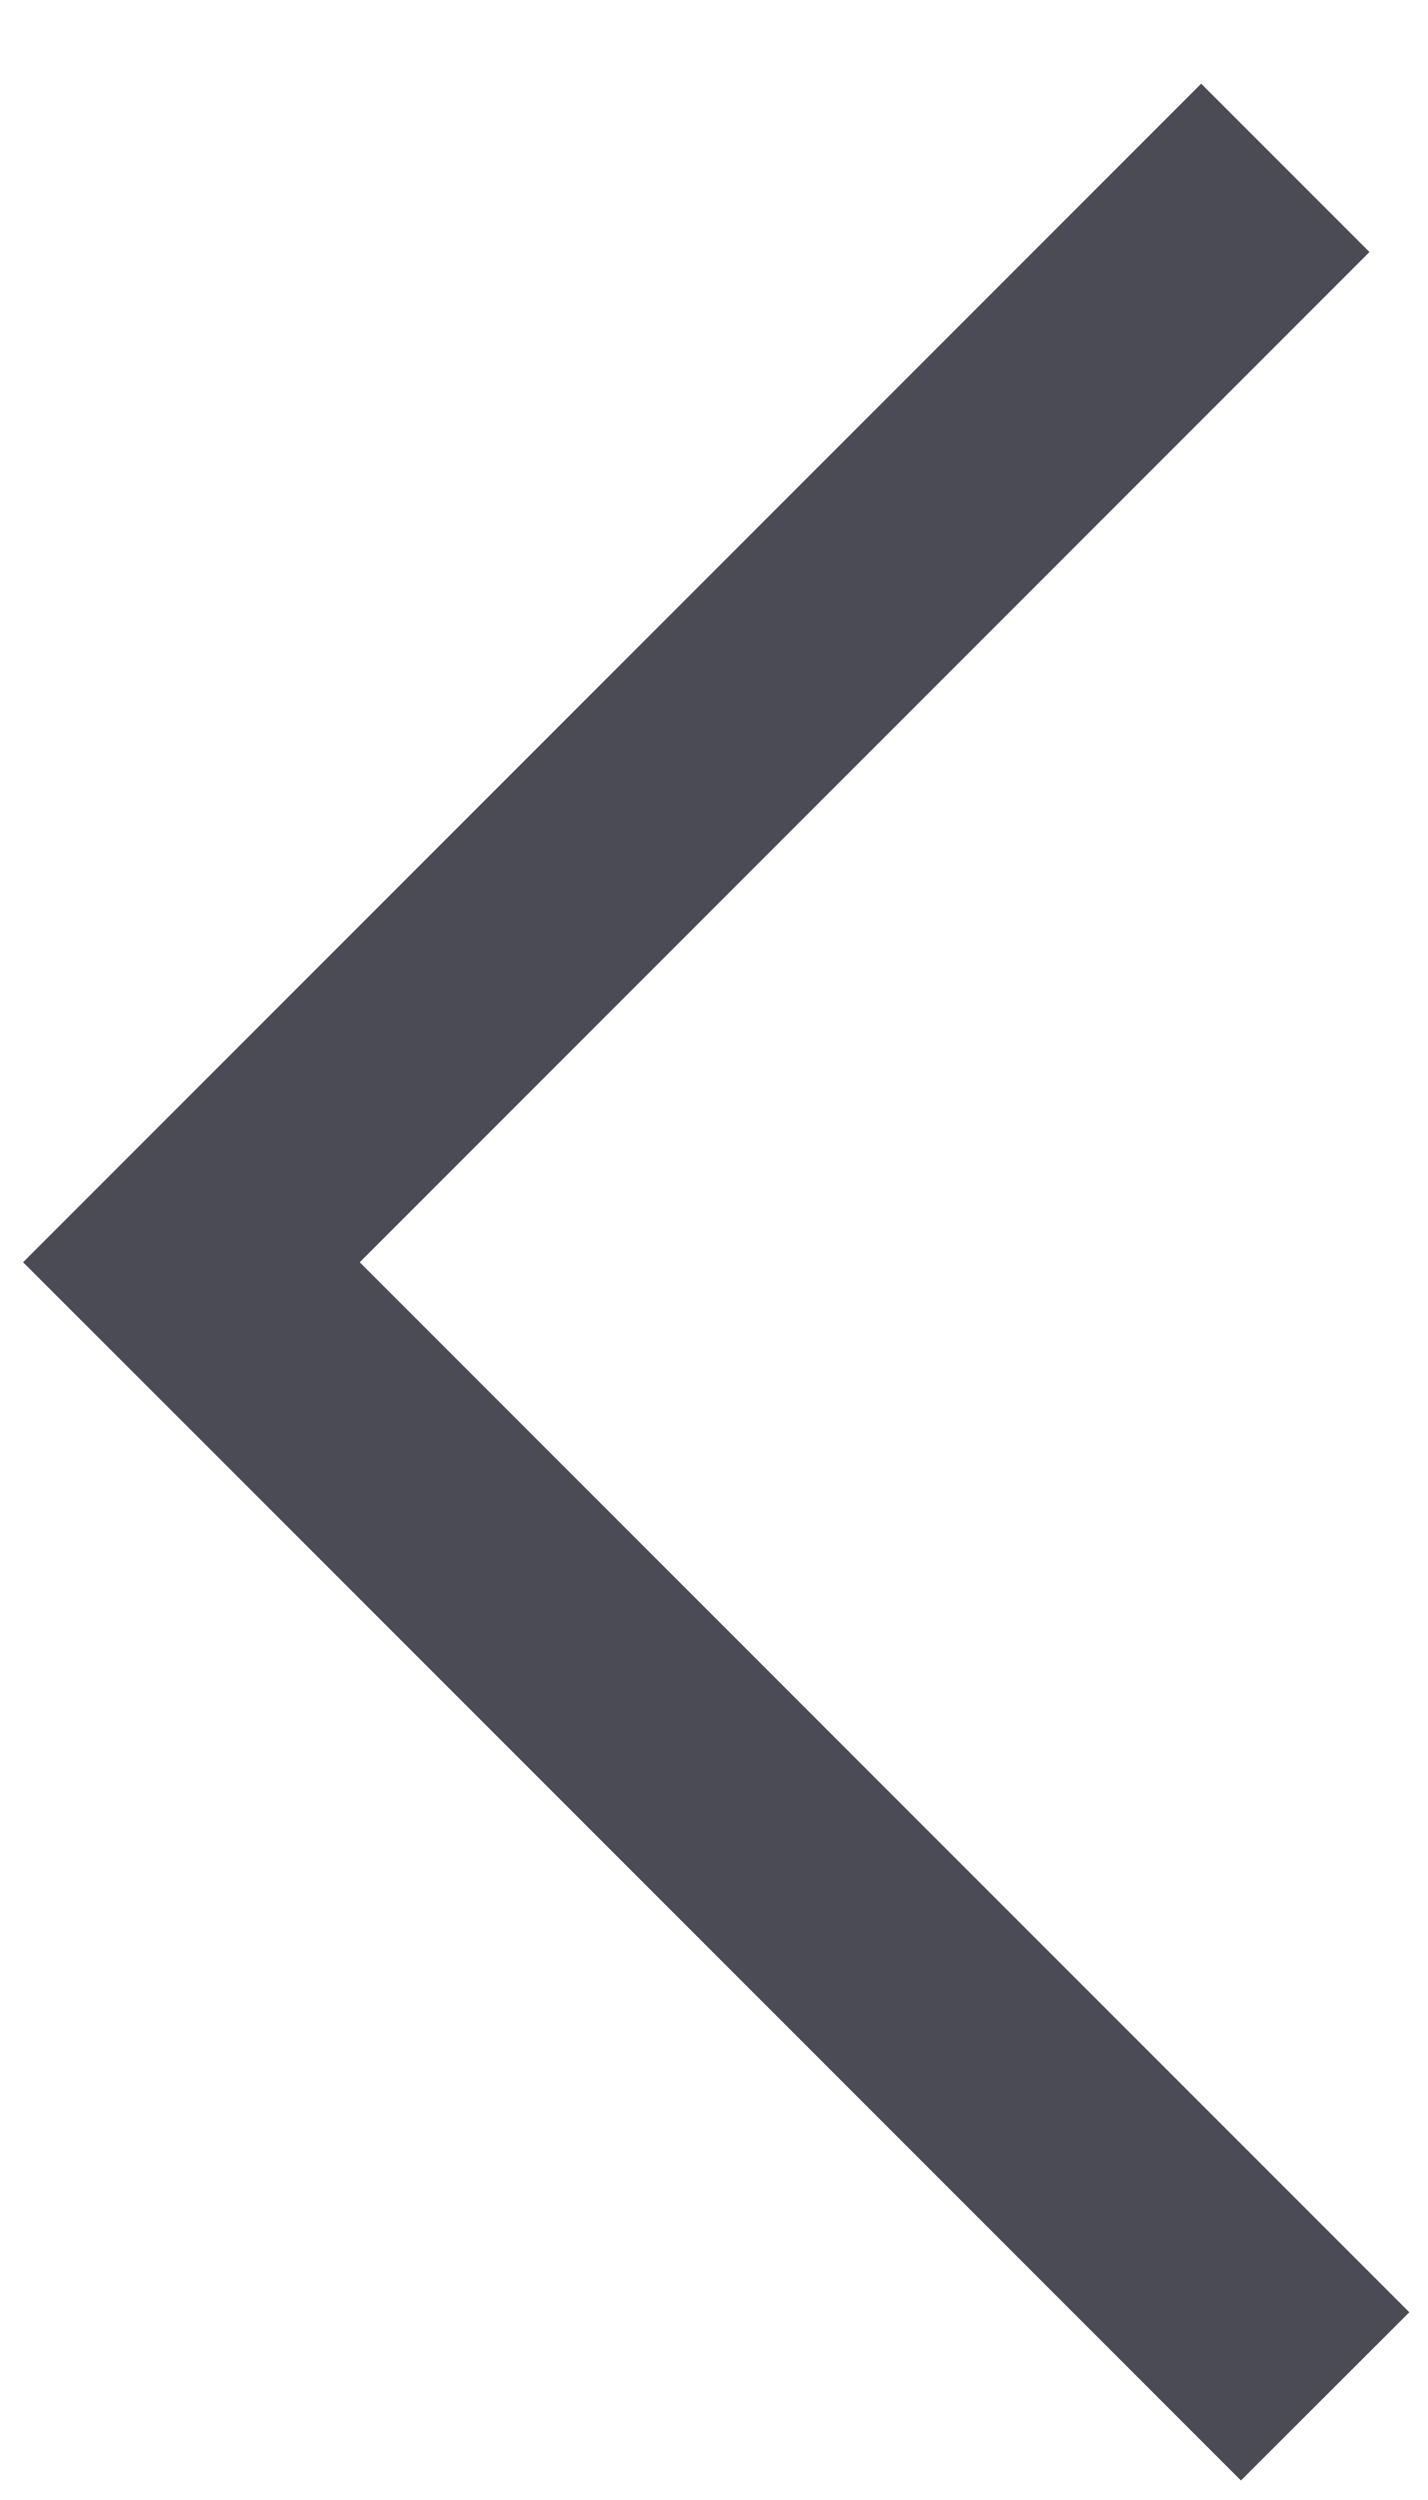 <svg xmlns="http://www.w3.org/2000/svg" width="12" height="21" viewBox="0 0 12 21">
    <path fill="#4B4B55" fill-rule="evenodd" d="M3.023 10.603l8.82 8.82-1.415 1.413-8.82-8.82-1.414-1.413 9.9-9.9 1.414 1.414-8.485 8.486z"/>
</svg>
